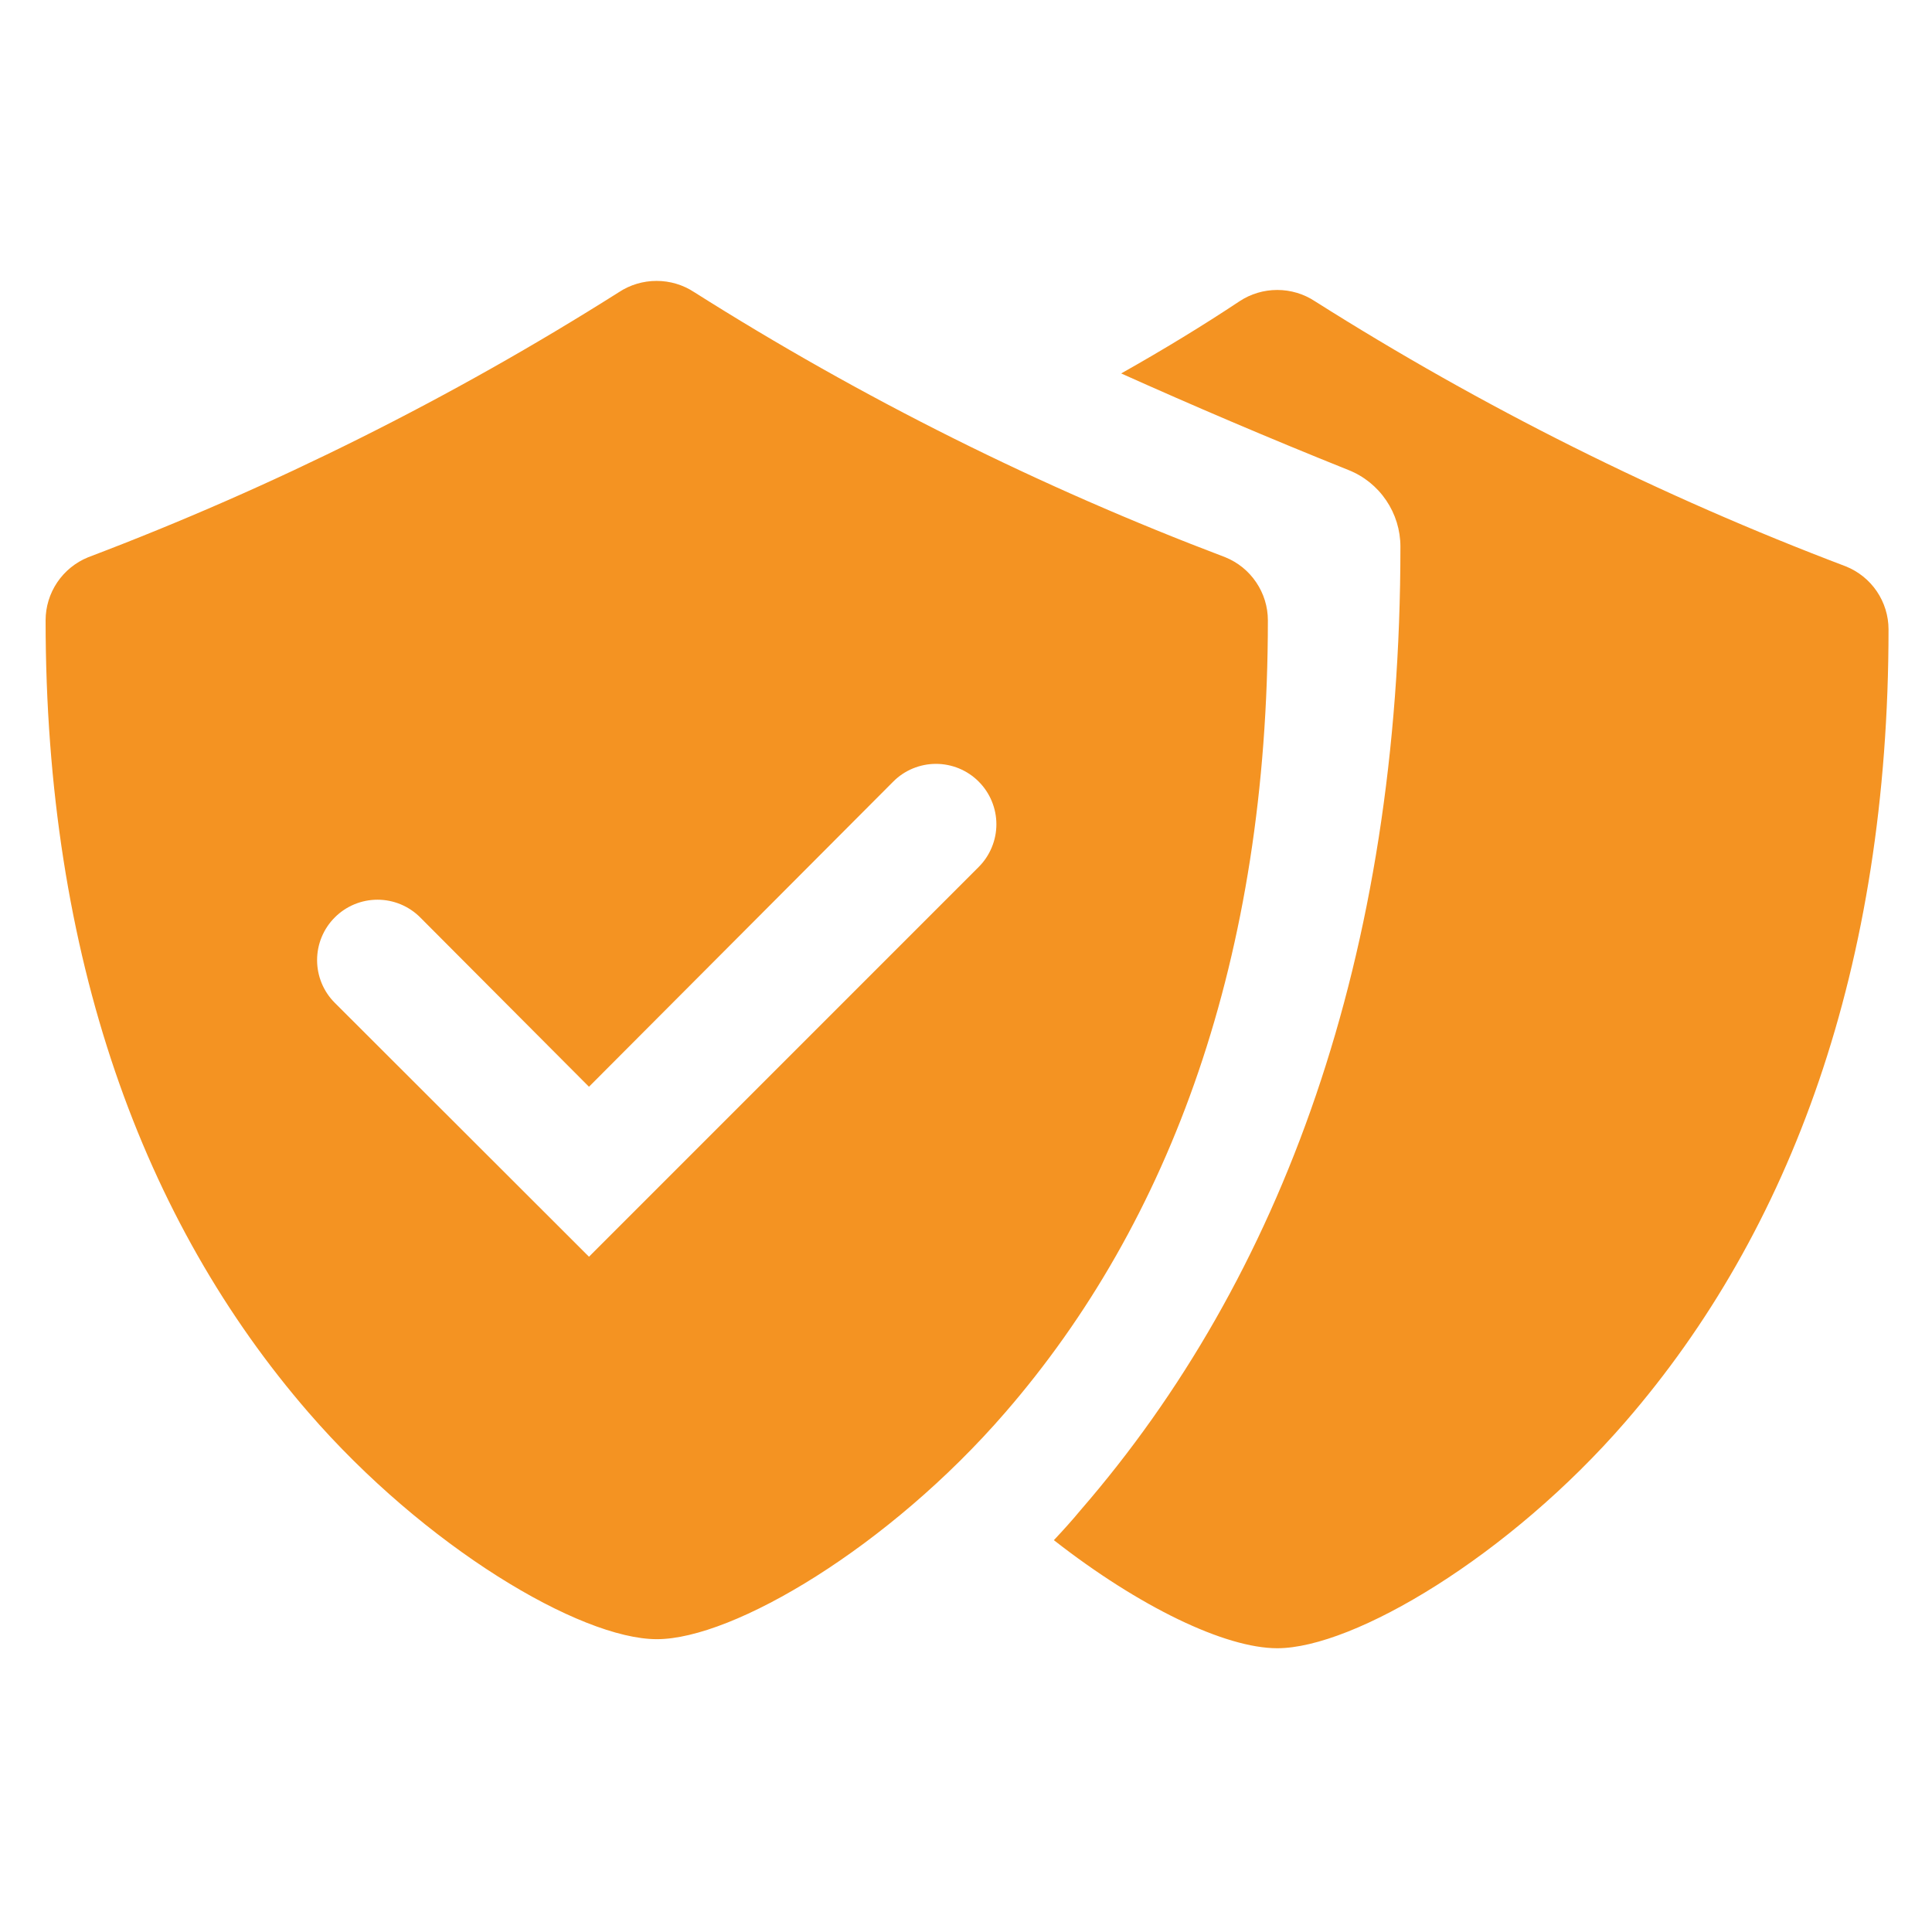 <svg width="48" height="48" viewBox="0 0 48 48" fill="none" xmlns="http://www.w3.org/2000/svg">
<path d="M30.443 13.845C25.834 12.1 21.415 9.894 17.25 7.26C16.972 7.076 16.646 6.979 16.313 6.979C15.979 6.979 15.653 7.076 15.375 7.26C11.213 9.893 6.795 12.099 2.19 13.845C1.878 13.972 1.611 14.188 1.422 14.468C1.234 14.747 1.133 15.076 1.133 15.412C1.133 23.797 3.563 30.36 7.665 35.093C10.553 38.43 14.415 40.725 16.32 40.725C18.225 40.725 22.088 38.43 24.975 35.093C29.078 30.36 31.5 23.797 31.5 15.412C31.5 15.076 31.399 14.747 31.21 14.468C31.022 14.188 30.755 13.972 30.443 13.845ZM24.315 21.54L14.633 31.223L8.318 24.915C8.178 24.776 8.068 24.61 7.992 24.428C7.917 24.246 7.878 24.051 7.878 23.854C7.878 23.456 8.036 23.074 8.318 22.793C8.599 22.511 8.981 22.353 9.379 22.353C9.777 22.353 10.159 22.511 10.44 22.793L14.633 27L22.193 19.418C22.332 19.278 22.497 19.168 22.68 19.092C22.862 19.017 23.057 18.978 23.254 18.978C23.451 18.978 23.646 19.017 23.828 19.092C24.01 19.168 24.176 19.278 24.315 19.418C24.454 19.557 24.565 19.722 24.64 19.904C24.716 20.087 24.755 20.282 24.755 20.479C24.755 20.676 24.716 20.871 24.64 21.053C24.565 21.235 24.454 21.401 24.315 21.54ZM46.92 15.637C46.92 24.023 44.49 30.585 40.388 35.318C37.5 38.655 33.638 40.95 31.733 40.95C30.443 40.95 28.313 39.93 26.183 38.265C26.408 38.025 26.633 37.778 26.85 37.515C31.838 31.762 34.793 23.782 34.793 13.582C34.793 13.172 34.67 12.771 34.44 12.432C34.21 12.092 33.884 11.829 33.503 11.678C31.5 10.875 29.625 10.072 27.855 9.278C28.92 8.678 29.9 8.08 30.795 7.485C31.073 7.301 31.399 7.204 31.733 7.204C32.066 7.204 32.392 7.301 32.67 7.485C36.832 10.118 41.25 12.325 45.855 14.07C46.169 14.195 46.438 14.411 46.628 14.69C46.818 14.97 46.92 15.3 46.92 15.637Z" fill="#F49322"/>
</svg>
